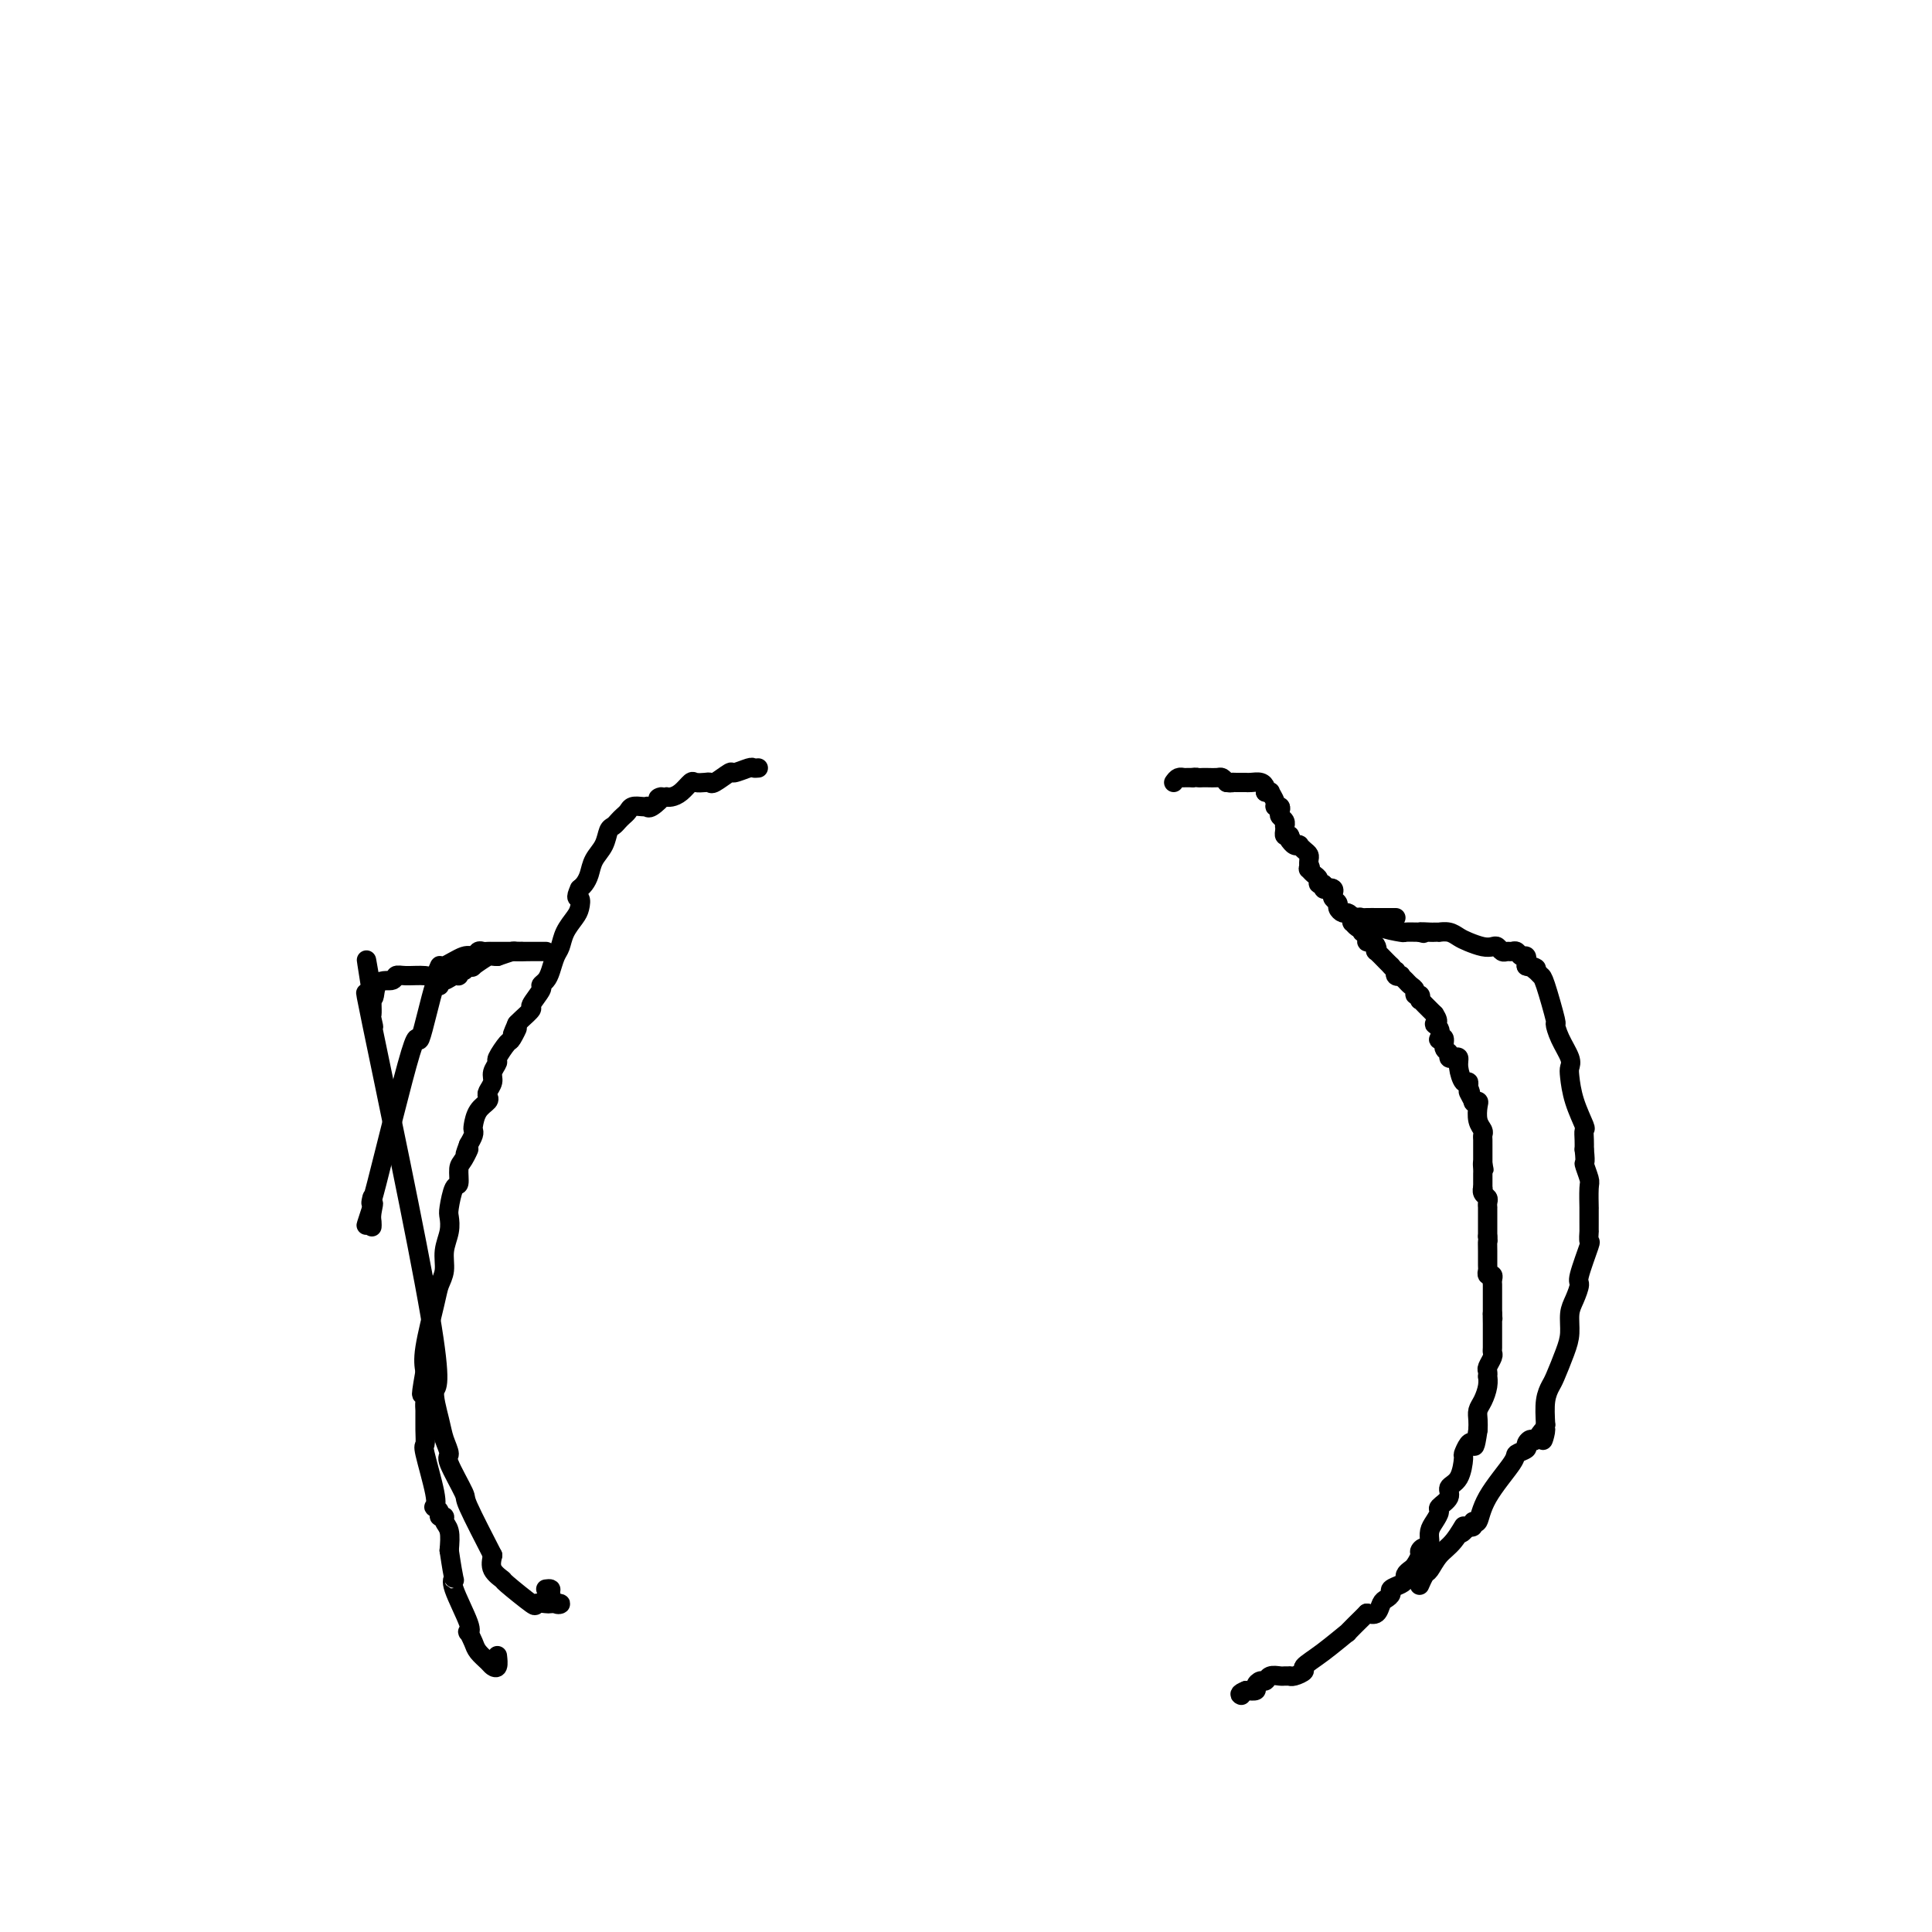 <svg viewBox='0 0 400 400' version='1.1' xmlns='http://www.w3.org/2000/svg' xmlns:xlink='http://www.w3.org/1999/xlink'><g fill='none' stroke='#000000' stroke-width='4' stroke-linecap='round' stroke-linejoin='round'><path d='M243,162c0.303,-0.423 0.606,-0.845 1,-1c0.394,-0.155 0.879,-0.041 1,0c0.121,0.041 -0.121,0.011 0,0c0.121,-0.011 0.606,-0.003 1,0c0.394,0.003 0.697,0.002 1,0'/><path d='M247,161c0.782,-0.155 0.738,-0.041 1,0c0.262,0.041 0.830,0.010 1,0c0.170,-0.010 -0.057,0.000 0,0c0.057,-0.000 0.397,-0.010 1,0c0.603,0.010 1.470,0.041 2,0c0.530,-0.041 0.723,-0.155 1,0c0.277,0.155 0.639,0.577 1,1'/><path d='M254,162c1.261,0.155 0.912,0.041 1,0c0.088,-0.041 0.611,-0.011 1,0c0.389,0.011 0.642,0.003 1,0c0.358,-0.003 0.820,-0.002 1,0c0.180,0.002 0.076,0.003 0,0c-0.076,-0.003 -0.125,-0.012 0,0c0.125,0.012 0.425,0.044 1,0c0.575,-0.044 1.424,-0.166 2,0c0.576,0.166 0.879,0.619 1,1c0.121,0.381 0.061,0.691 0,1'/><path d='M262,164c1.399,0.205 0.897,-0.282 1,0c0.103,0.282 0.811,1.332 1,2c0.189,0.668 -0.142,0.952 0,1c0.142,0.048 0.756,-0.141 1,0c0.244,0.141 0.118,0.611 0,1c-0.118,0.389 -0.228,0.695 0,1c0.228,0.305 0.792,0.607 1,1c0.208,0.393 0.058,0.876 0,1c-0.058,0.124 -0.026,-0.111 0,0c0.026,0.111 0.045,0.568 0,1c-0.045,0.432 -0.156,0.838 0,1c0.156,0.162 0.578,0.081 1,0'/><path d='M267,173c0.785,1.635 0.248,1.222 0,1c-0.248,-0.222 -0.207,-0.253 0,0c0.207,0.253 0.581,0.789 1,1c0.419,0.211 0.883,0.098 1,0c0.117,-0.098 -0.112,-0.181 0,0c0.112,0.181 0.566,0.626 1,1c0.434,0.374 0.848,0.678 1,1c0.152,0.322 0.044,0.664 0,1c-0.044,0.336 -0.022,0.668 0,1'/><path d='M271,179c0.630,1.168 0.206,1.087 0,1c-0.206,-0.087 -0.195,-0.182 0,0c0.195,0.182 0.573,0.641 1,1c0.427,0.359 0.902,0.618 1,1c0.098,0.382 -0.180,0.886 0,1c0.180,0.114 0.818,-0.162 1,0c0.182,0.162 -0.091,0.760 0,1c0.091,0.240 0.545,0.120 1,0'/><path d='M275,184c0.559,0.786 -0.042,0.252 0,0c0.042,-0.252 0.728,-0.223 1,0c0.272,0.223 0.128,0.638 0,1c-0.128,0.362 -0.242,0.671 0,1c0.242,0.329 0.839,0.679 1,1c0.161,0.321 -0.114,0.612 0,1c0.114,0.388 0.618,0.874 1,1c0.382,0.126 0.641,-0.106 1,0c0.359,0.106 0.817,0.551 1,1c0.183,0.449 0.090,0.904 0,1c-0.090,0.096 -0.178,-0.166 0,0c0.178,0.166 0.622,0.762 1,1c0.378,0.238 0.689,0.119 1,0'/><path d='M282,192c1.100,1.476 0.350,1.165 0,1c-0.350,-0.165 -0.300,-0.185 0,0c0.300,0.185 0.851,0.576 1,1c0.149,0.424 -0.106,0.882 0,1c0.106,0.118 0.571,-0.105 1,0c0.429,0.105 0.822,0.539 1,1c0.178,0.461 0.140,0.948 0,1c-0.140,0.052 -0.384,-0.332 0,0c0.384,0.332 1.395,1.381 2,2c0.605,0.619 0.802,0.810 1,1'/><path d='M288,200c1.172,1.404 1.102,0.915 1,1c-0.102,0.085 -0.235,0.744 0,1c0.235,0.256 0.837,0.110 1,0c0.163,-0.110 -0.115,-0.183 0,0c0.115,0.183 0.623,0.622 1,1c0.377,0.378 0.623,0.694 1,1c0.377,0.306 0.885,0.603 1,1c0.115,0.397 -0.163,0.893 0,1c0.163,0.107 0.767,-0.176 1,0c0.233,0.176 0.093,0.810 0,1c-0.093,0.190 -0.140,-0.064 0,0c0.140,0.064 0.469,0.447 1,1c0.531,0.553 1.266,1.277 2,2'/><path d='M297,210c1.333,1.971 0.165,1.899 0,2c-0.165,0.101 0.673,0.373 1,1c0.327,0.627 0.144,1.607 0,2c-0.144,0.393 -0.250,0.200 0,0c0.250,-0.200 0.854,-0.407 1,0c0.146,0.407 -0.167,1.428 0,2c0.167,0.572 0.815,0.694 1,1c0.185,0.306 -0.091,0.798 0,1c0.091,0.202 0.550,0.116 1,0c0.450,-0.116 0.891,-0.263 1,0c0.109,0.263 -0.115,0.937 0,2c0.115,1.063 0.569,2.517 1,3c0.431,0.483 0.837,-0.005 1,0c0.163,0.005 0.081,0.502 0,1'/><path d='M304,225c1.018,2.426 0.063,0.991 0,1c-0.063,0.009 0.767,1.462 1,2c0.233,0.538 -0.130,0.161 0,0c0.130,-0.161 0.753,-0.107 1,0c0.247,0.107 0.119,0.266 0,1c-0.119,0.734 -0.228,2.042 0,3c0.228,0.958 0.793,1.565 1,2c0.207,0.435 0.055,0.698 0,1c-0.055,0.302 -0.015,0.645 0,1c0.015,0.355 0.004,0.724 0,1c-0.004,0.276 -0.001,0.459 0,1c0.001,0.541 0.000,1.440 0,2c-0.000,0.560 -0.000,0.780 0,1'/><path d='M307,241c0.464,2.427 0.124,0.496 0,0c-0.124,-0.496 -0.033,0.445 0,1c0.033,0.555 0.009,0.726 0,1c-0.009,0.274 -0.002,0.651 0,1c0.002,0.349 0.001,0.671 0,1c-0.001,0.329 -0.000,0.664 0,1'/><path d='M307,246c0.016,0.726 0.057,0.041 0,0c-0.057,-0.041 -0.211,0.563 0,1c0.211,0.437 0.789,0.709 1,1c0.211,0.291 0.057,0.603 0,1c-0.057,0.397 -0.015,0.880 0,1c0.015,0.120 0.004,-0.123 0,0c-0.004,0.123 -0.001,0.611 0,1c0.001,0.389 0.000,0.678 0,1c-0.000,0.322 -0.000,0.677 0,1c0.000,0.323 0.000,0.612 0,1c-0.000,0.388 -0.000,0.874 0,1c0.000,0.126 0.000,-0.107 0,0c-0.000,0.107 -0.000,0.553 0,1'/><path d='M308,256c0.154,1.698 0.040,0.942 0,1c-0.040,0.058 -0.007,0.929 0,2c0.007,1.071 -0.012,2.343 0,3c0.012,0.657 0.056,0.701 0,1c-0.056,0.299 -0.211,0.853 0,1c0.211,0.147 0.789,-0.114 1,0c0.211,0.114 0.057,0.604 0,1c-0.057,0.396 -0.015,0.698 0,1c0.015,0.302 0.004,0.605 0,1c-0.004,0.395 -0.001,0.882 0,1c0.001,0.118 0.000,-0.133 0,0c-0.000,0.133 -0.000,0.651 0,1c0.000,0.349 0.000,0.528 0,1c-0.000,0.472 -0.000,1.236 0,2'/><path d='M309,272c0.155,2.363 0.042,0.272 0,0c-0.042,-0.272 -0.011,1.275 0,2c0.011,0.725 0.004,0.627 0,1c-0.004,0.373 -0.005,1.217 0,2c0.005,0.783 0.015,1.505 0,2c-0.015,0.495 -0.057,0.764 0,1c0.057,0.236 0.211,0.440 0,1c-0.211,0.560 -0.788,1.475 -1,2c-0.212,0.525 -0.060,0.658 0,1c0.060,0.342 0.026,0.893 0,1c-0.026,0.107 -0.046,-0.228 0,0c0.046,0.228 0.156,1.020 0,2c-0.156,0.980 -0.578,2.149 -1,3c-0.422,0.851 -0.844,1.383 -1,2c-0.156,0.617 -0.044,1.319 0,2c0.044,0.681 0.022,1.340 0,2'/><path d='M306,296c-0.647,4.425 -0.763,3.486 -1,3c-0.237,-0.486 -0.593,-0.520 -1,0c-0.407,0.520 -0.863,1.595 -1,2c-0.137,0.405 0.047,0.140 0,1c-0.047,0.860 -0.323,2.845 -1,4c-0.677,1.155 -1.753,1.478 -2,2c-0.247,0.522 0.337,1.242 0,2c-0.337,0.758 -1.593,1.555 -2,2c-0.407,0.445 0.034,0.539 0,1c-0.034,0.461 -0.545,1.289 -1,2c-0.455,0.711 -0.854,1.304 -1,2c-0.146,0.696 -0.039,1.495 0,2c0.039,0.505 0.011,0.716 0,1c-0.011,0.284 -0.006,0.642 0,1'/><path d='M296,321c-1.709,3.876 -0.983,1.066 -1,0c-0.017,-1.066 -0.779,-0.388 -1,0c-0.221,0.388 0.099,0.485 0,1c-0.099,0.515 -0.617,1.447 -1,2c-0.383,0.553 -0.632,0.725 -1,1c-0.368,0.275 -0.854,0.651 -1,1c-0.146,0.349 0.049,0.671 0,1c-0.049,0.329 -0.342,0.664 -1,1c-0.658,0.336 -1.681,0.672 -2,1c-0.319,0.328 0.066,0.649 0,1c-0.066,0.351 -0.585,0.733 -1,1c-0.415,0.267 -0.727,0.418 -1,1c-0.273,0.582 -0.507,1.595 -1,2c-0.493,0.405 -1.247,0.203 -2,0'/><path d='M283,334c-2.039,2.041 -0.635,0.645 -1,1c-0.365,0.355 -2.499,2.462 -3,3c-0.501,0.538 0.630,-0.493 0,0c-0.630,0.493 -3.020,2.510 -5,4c-1.980,1.490 -3.549,2.452 -4,3c-0.451,0.548 0.216,0.683 0,1c-0.216,0.317 -1.314,0.817 -2,1c-0.686,0.183 -0.961,0.048 -1,0c-0.039,-0.048 0.158,-0.009 0,0c-0.158,0.009 -0.672,-0.012 -1,0c-0.328,0.012 -0.470,0.059 -1,0c-0.530,-0.059 -1.447,-0.222 -2,0c-0.553,0.222 -0.742,0.830 -1,1c-0.258,0.170 -0.585,-0.099 -1,0c-0.415,0.099 -0.920,0.565 -1,1c-0.080,0.435 0.263,0.839 0,1c-0.263,0.161 -1.131,0.081 -2,0'/><path d='M258,350c-1.778,0.689 -1.222,0.911 -1,1c0.222,0.089 0.111,0.044 0,0'/><path d='M289,190c-0.374,-0.000 -0.748,-0.000 -1,0c-0.252,0.000 -0.382,0.000 -1,0c-0.618,-0.000 -1.723,-0.001 -2,0c-0.277,0.001 0.276,0.004 0,0c-0.276,-0.004 -1.379,-0.016 -2,0c-0.621,0.016 -0.759,0.060 -1,0c-0.241,-0.060 -0.586,-0.222 -1,0c-0.414,0.222 -0.898,0.830 0,1c0.898,0.170 3.177,-0.098 4,0c0.823,0.098 0.190,0.562 1,1c0.810,0.438 3.064,0.849 4,1c0.936,0.151 0.553,0.043 1,0c0.447,-0.043 1.723,-0.022 3,0'/><path d='M294,193c1.746,0.464 0.113,0.125 0,0c-0.113,-0.125 1.296,-0.034 2,0c0.704,0.034 0.703,0.012 1,0c0.297,-0.012 0.894,-0.015 1,0c0.106,0.015 -0.277,0.046 0,0c0.277,-0.046 1.216,-0.170 2,0c0.784,0.170 1.414,0.633 2,1c0.586,0.367 1.127,0.638 2,1c0.873,0.362 2.079,0.815 3,1c0.921,0.185 1.556,0.102 2,0c0.444,-0.102 0.696,-0.225 1,0c0.304,0.225 0.659,0.796 1,1c0.341,0.204 0.670,0.039 1,0c0.330,-0.039 0.663,0.048 1,0c0.337,-0.048 0.678,-0.229 1,0c0.322,0.229 0.625,0.869 1,1c0.375,0.131 0.821,-0.248 1,0c0.179,0.248 0.089,1.124 0,2'/><path d='M316,200c3.583,1.038 1.542,0.132 1,0c-0.542,-0.132 0.415,0.509 1,1c0.585,0.491 0.800,0.833 1,1c0.200,0.167 0.387,0.159 1,2c0.613,1.841 1.653,5.529 2,7c0.347,1.471 0.001,0.724 0,1c-0.001,0.276 0.341,1.577 1,3c0.659,1.423 1.634,2.970 2,4c0.366,1.030 0.122,1.542 0,2c-0.122,0.458 -0.124,0.861 0,2c0.124,1.139 0.373,3.015 1,5c0.627,1.985 1.632,4.078 2,5c0.368,0.922 0.099,0.671 0,1c-0.099,0.329 -0.028,1.237 0,2c0.028,0.763 0.014,1.382 0,2'/><path d='M328,238c0.403,3.451 -0.088,2.579 0,3c0.088,0.421 0.756,2.136 1,3c0.244,0.864 0.065,0.877 0,2c-0.065,1.123 -0.017,3.357 0,4c0.017,0.643 0.004,-0.303 0,0c-0.004,0.303 0.001,1.855 0,3c-0.001,1.145 -0.008,1.883 0,2c0.008,0.117 0.031,-0.388 0,0c-0.031,0.388 -0.116,1.668 0,2c0.116,0.332 0.434,-0.285 0,1c-0.434,1.285 -1.618,4.472 -2,6c-0.382,1.528 0.039,1.397 0,2c-0.039,0.603 -0.539,1.941 -1,3c-0.461,1.059 -0.883,1.841 -1,3c-0.117,1.159 0.070,2.696 0,4c-0.070,1.304 -0.397,2.374 -1,4c-0.603,1.626 -1.481,3.807 -2,5c-0.519,1.193 -0.678,1.398 -1,2c-0.322,0.602 -0.806,1.601 -1,3c-0.194,1.399 -0.097,3.200 0,5'/><path d='M320,295c-1.282,5.980 0.012,1.931 0,1c-0.012,-0.931 -1.332,1.256 -2,2c-0.668,0.744 -0.686,0.043 -1,0c-0.314,-0.043 -0.924,0.570 -1,1c-0.076,0.430 0.383,0.677 0,1c-0.383,0.323 -1.609,0.723 -2,1c-0.391,0.277 0.054,0.432 -1,2c-1.054,1.568 -3.606,4.550 -5,7c-1.394,2.450 -1.632,4.368 -2,5c-0.368,0.632 -0.868,-0.022 -1,0c-0.132,0.022 0.105,0.721 0,1c-0.105,0.279 -0.553,0.140 -1,0'/><path d='M304,316c-2.621,3.103 -1.174,0.360 -1,0c0.174,-0.360 -0.924,1.662 -2,3c-1.076,1.338 -2.131,1.991 -3,3c-0.869,1.009 -1.553,2.375 -2,3c-0.447,0.625 -0.656,0.508 -1,1c-0.344,0.492 -0.823,1.594 -1,2c-0.177,0.406 -0.050,0.116 0,0c0.050,-0.116 0.025,-0.058 0,0'/><path d='M157,159c-0.398,0.035 -0.797,0.069 -1,0c-0.203,-0.069 -0.212,-0.243 -1,0c-0.788,0.243 -2.357,0.902 -3,1c-0.643,0.098 -0.361,-0.366 -1,0c-0.639,0.366 -2.198,1.560 -3,2c-0.802,0.440 -0.848,0.124 -1,0c-0.152,-0.124 -0.411,-0.058 -1,0c-0.589,0.058 -1.506,0.107 -2,0c-0.494,-0.107 -0.563,-0.368 -1,0c-0.437,0.368 -1.241,1.367 -2,2c-0.759,0.633 -1.474,0.901 -2,1c-0.526,0.099 -0.865,0.028 -1,0c-0.135,-0.028 -0.068,-0.014 0,0'/><path d='M138,165c-3.061,0.807 -1.215,-0.176 -1,0c0.215,0.176 -1.203,1.510 -2,2c-0.797,0.490 -0.973,0.134 -1,0c-0.027,-0.134 0.095,-0.047 0,0c-0.095,0.047 -0.407,0.054 -1,0c-0.593,-0.054 -1.468,-0.169 -2,0c-0.532,0.169 -0.720,0.621 -1,1c-0.280,0.379 -0.651,0.685 -1,1c-0.349,0.315 -0.675,0.639 -1,1c-0.325,0.361 -0.650,0.757 -1,1c-0.350,0.243 -0.724,0.331 -1,1c-0.276,0.669 -0.455,1.920 -1,3c-0.545,1.080 -1.455,1.991 -2,3c-0.545,1.009 -0.724,2.118 -1,3c-0.276,0.882 -0.650,1.538 -1,2c-0.350,0.462 -0.675,0.731 -1,1'/><path d='M120,184c-1.091,2.365 -0.320,1.778 0,2c0.320,0.222 0.188,1.252 0,2c-0.188,0.748 -0.432,1.215 -1,2c-0.568,0.785 -1.461,1.887 -2,3c-0.539,1.113 -0.723,2.235 -1,3c-0.277,0.765 -0.646,1.173 -1,2c-0.354,0.827 -0.691,2.075 -1,3c-0.309,0.925 -0.589,1.528 -1,2c-0.411,0.472 -0.954,0.813 -1,1c-0.046,0.187 0.405,0.221 0,1c-0.405,0.779 -1.665,2.301 -2,3c-0.335,0.699 0.256,0.573 0,1c-0.256,0.427 -1.359,1.408 -2,2c-0.641,0.592 -0.821,0.796 -1,1'/><path d='M107,212c-1.958,4.441 -0.352,1.542 0,1c0.352,-0.542 -0.551,1.272 -1,2c-0.449,0.728 -0.445,0.369 -1,1c-0.555,0.631 -1.669,2.253 -2,3c-0.331,0.747 0.121,0.620 0,1c-0.121,0.380 -0.815,1.267 -1,2c-0.185,0.733 0.140,1.311 0,2c-0.140,0.689 -0.745,1.487 -1,2c-0.255,0.513 -0.160,0.739 0,1c0.160,0.261 0.383,0.555 0,1c-0.383,0.445 -1.373,1.039 -2,2c-0.627,0.961 -0.890,2.289 -1,3c-0.110,0.711 -0.068,0.807 0,1c0.068,0.193 0.162,0.484 0,1c-0.162,0.516 -0.581,1.258 -1,2'/><path d='M97,237c-1.503,3.992 -0.262,1.472 0,1c0.262,-0.472 -0.455,1.102 -1,2c-0.545,0.898 -0.917,1.118 -1,2c-0.083,0.882 0.122,2.427 0,3c-0.122,0.573 -0.573,0.176 -1,1c-0.427,0.824 -0.832,2.871 -1,4c-0.168,1.129 -0.101,1.342 0,2c0.101,0.658 0.236,1.763 0,3c-0.236,1.237 -0.841,2.606 -1,4c-0.159,1.394 0.129,2.813 0,4c-0.129,1.187 -0.674,2.143 -1,3c-0.326,0.857 -0.434,1.615 -1,4c-0.566,2.385 -1.590,6.396 -2,9c-0.410,2.604 -0.205,3.802 0,5'/><path d='M88,284c-1.392,7.787 -0.372,3.754 0,3c0.372,-0.754 0.098,1.770 0,3c-0.098,1.230 -0.019,1.166 0,2c0.019,0.834 -0.023,2.567 0,4c0.023,1.433 0.110,2.565 0,3c-0.110,0.435 -0.418,0.172 0,2c0.418,1.828 1.561,5.748 2,8c0.439,2.252 0.174,2.837 0,3c-0.174,0.163 -0.258,-0.097 0,0c0.258,0.097 0.857,0.552 1,1c0.143,0.448 -0.172,0.888 0,1c0.172,0.112 0.830,-0.104 1,0c0.170,0.104 -0.146,0.528 0,1c0.146,0.472 0.756,0.992 1,2c0.244,1.008 0.122,2.504 0,4'/><path d='M93,321c1.049,7.066 1.170,6.232 1,6c-0.170,-0.232 -0.631,0.140 0,2c0.631,1.860 2.353,5.208 3,7c0.647,1.792 0.219,2.028 0,2c-0.219,-0.028 -0.228,-0.320 0,0c0.228,0.320 0.692,1.250 1,2c0.308,0.750 0.461,1.318 1,2c0.539,0.682 1.465,1.478 2,2c0.535,0.522 0.680,0.769 1,1c0.320,0.231 0.817,0.447 1,0c0.183,-0.447 0.052,-1.556 0,-2c-0.052,-0.444 -0.026,-0.222 0,0'/><path d='M113,329c0.441,-0.053 0.882,-0.105 1,0c0.118,0.105 -0.085,0.368 0,1c0.085,0.632 0.460,1.632 1,2c0.540,0.368 1.246,0.102 1,0c-0.246,-0.102 -1.443,-0.042 -2,0c-0.557,0.042 -0.473,0.065 -1,0c-0.527,-0.065 -1.665,-0.219 -2,0c-0.335,0.219 0.134,0.810 -1,0c-1.134,-0.810 -3.871,-3.021 -5,-4c-1.129,-0.979 -0.650,-0.725 -1,-1c-0.350,-0.275 -1.529,-1.079 -2,-2c-0.471,-0.921 -0.236,-1.961 0,-3'/><path d='M102,322c-1.586,-3.103 -4.050,-7.860 -5,-10c-0.950,-2.140 -0.386,-1.665 -1,-3c-0.614,-1.335 -2.405,-4.482 -3,-6c-0.595,-1.518 0.007,-1.408 0,-2c-0.007,-0.592 -0.621,-1.886 -1,-3c-0.379,-1.114 -0.521,-2.050 -1,-4c-0.479,-1.950 -1.295,-4.915 -1,-6c0.295,-1.085 1.701,-0.289 -1,-16c-2.701,-15.711 -9.508,-47.929 -12,-60c-2.492,-12.071 -0.668,-3.994 0,-1c0.668,2.994 0.179,0.904 0,0c-0.179,-0.904 -0.048,-0.624 0,-1c0.048,-0.376 0.013,-1.409 0,-2c-0.013,-0.591 -0.004,-0.740 0,-1c0.004,-0.260 0.002,-0.630 0,-1'/><path d='M77,206c-2.181,-13.791 -0.633,-4.270 0,-1c0.633,3.270 0.351,0.287 1,-1c0.649,-1.287 2.229,-0.879 3,-1c0.771,-0.121 0.732,-0.773 1,-1c0.268,-0.227 0.843,-0.031 2,0c1.157,0.031 2.898,-0.105 4,0c1.102,0.105 1.566,0.450 2,0c0.434,-0.450 0.837,-1.693 1,-2c0.163,-0.307 0.085,0.324 1,0c0.915,-0.324 2.823,-1.604 4,-2c1.177,-0.396 1.624,0.090 2,0c0.376,-0.090 0.682,-0.756 1,-1c0.318,-0.244 0.647,-0.065 1,0c0.353,0.065 0.728,0.018 1,0c0.272,-0.018 0.440,-0.005 1,0c0.560,0.005 1.511,0.001 2,0c0.489,-0.001 0.516,-0.000 1,0c0.484,0.000 1.424,0.000 2,0c0.576,-0.000 0.788,-0.000 1,0'/><path d='M108,197c1.488,0.000 0.708,0.000 1,0c0.292,-0.000 1.658,-0.000 2,0c0.342,0.000 -0.339,0.000 0,0c0.339,-0.000 1.698,-0.000 2,0c0.302,0.000 -0.452,0.000 -1,0c-0.548,-0.000 -0.891,-0.001 -1,0c-0.109,0.001 0.015,0.003 0,0c-0.015,-0.003 -0.169,-0.011 -1,0c-0.831,0.011 -2.339,0.041 -3,0c-0.661,-0.041 -0.475,-0.155 -1,0c-0.525,0.155 -1.763,0.577 -3,1'/><path d='M103,198c-1.505,0.035 -1.268,-0.379 -2,0c-0.732,0.379 -2.435,1.550 -3,2c-0.565,0.450 0.007,0.177 0,0c-0.007,-0.177 -0.592,-0.259 -1,0c-0.408,0.259 -0.638,0.858 -1,1c-0.362,0.142 -0.857,-0.174 -1,0c-0.143,0.174 0.067,0.838 0,1c-0.067,0.162 -0.411,-0.179 -1,0c-0.589,0.179 -1.423,0.878 -2,1c-0.577,0.122 -0.898,-0.334 -1,0c-0.102,0.334 0.014,1.457 0,1c-0.014,-0.457 -0.158,-2.492 -1,0c-0.842,2.492 -2.383,9.513 -3,11c-0.617,1.487 -0.310,-2.560 -2,3c-1.690,5.560 -5.378,20.728 -7,27c-1.622,6.272 -1.178,3.649 -1,3c0.178,-0.649 0.089,0.675 0,2'/><path d='M77,250c-2.321,7.238 -0.622,1.835 0,0c0.622,-1.835 0.167,-0.100 0,1c-0.167,1.100 -0.045,1.565 0,2c0.045,0.435 0.013,0.838 0,1c-0.013,0.162 -0.006,0.081 0,0'/></g>
</svg>